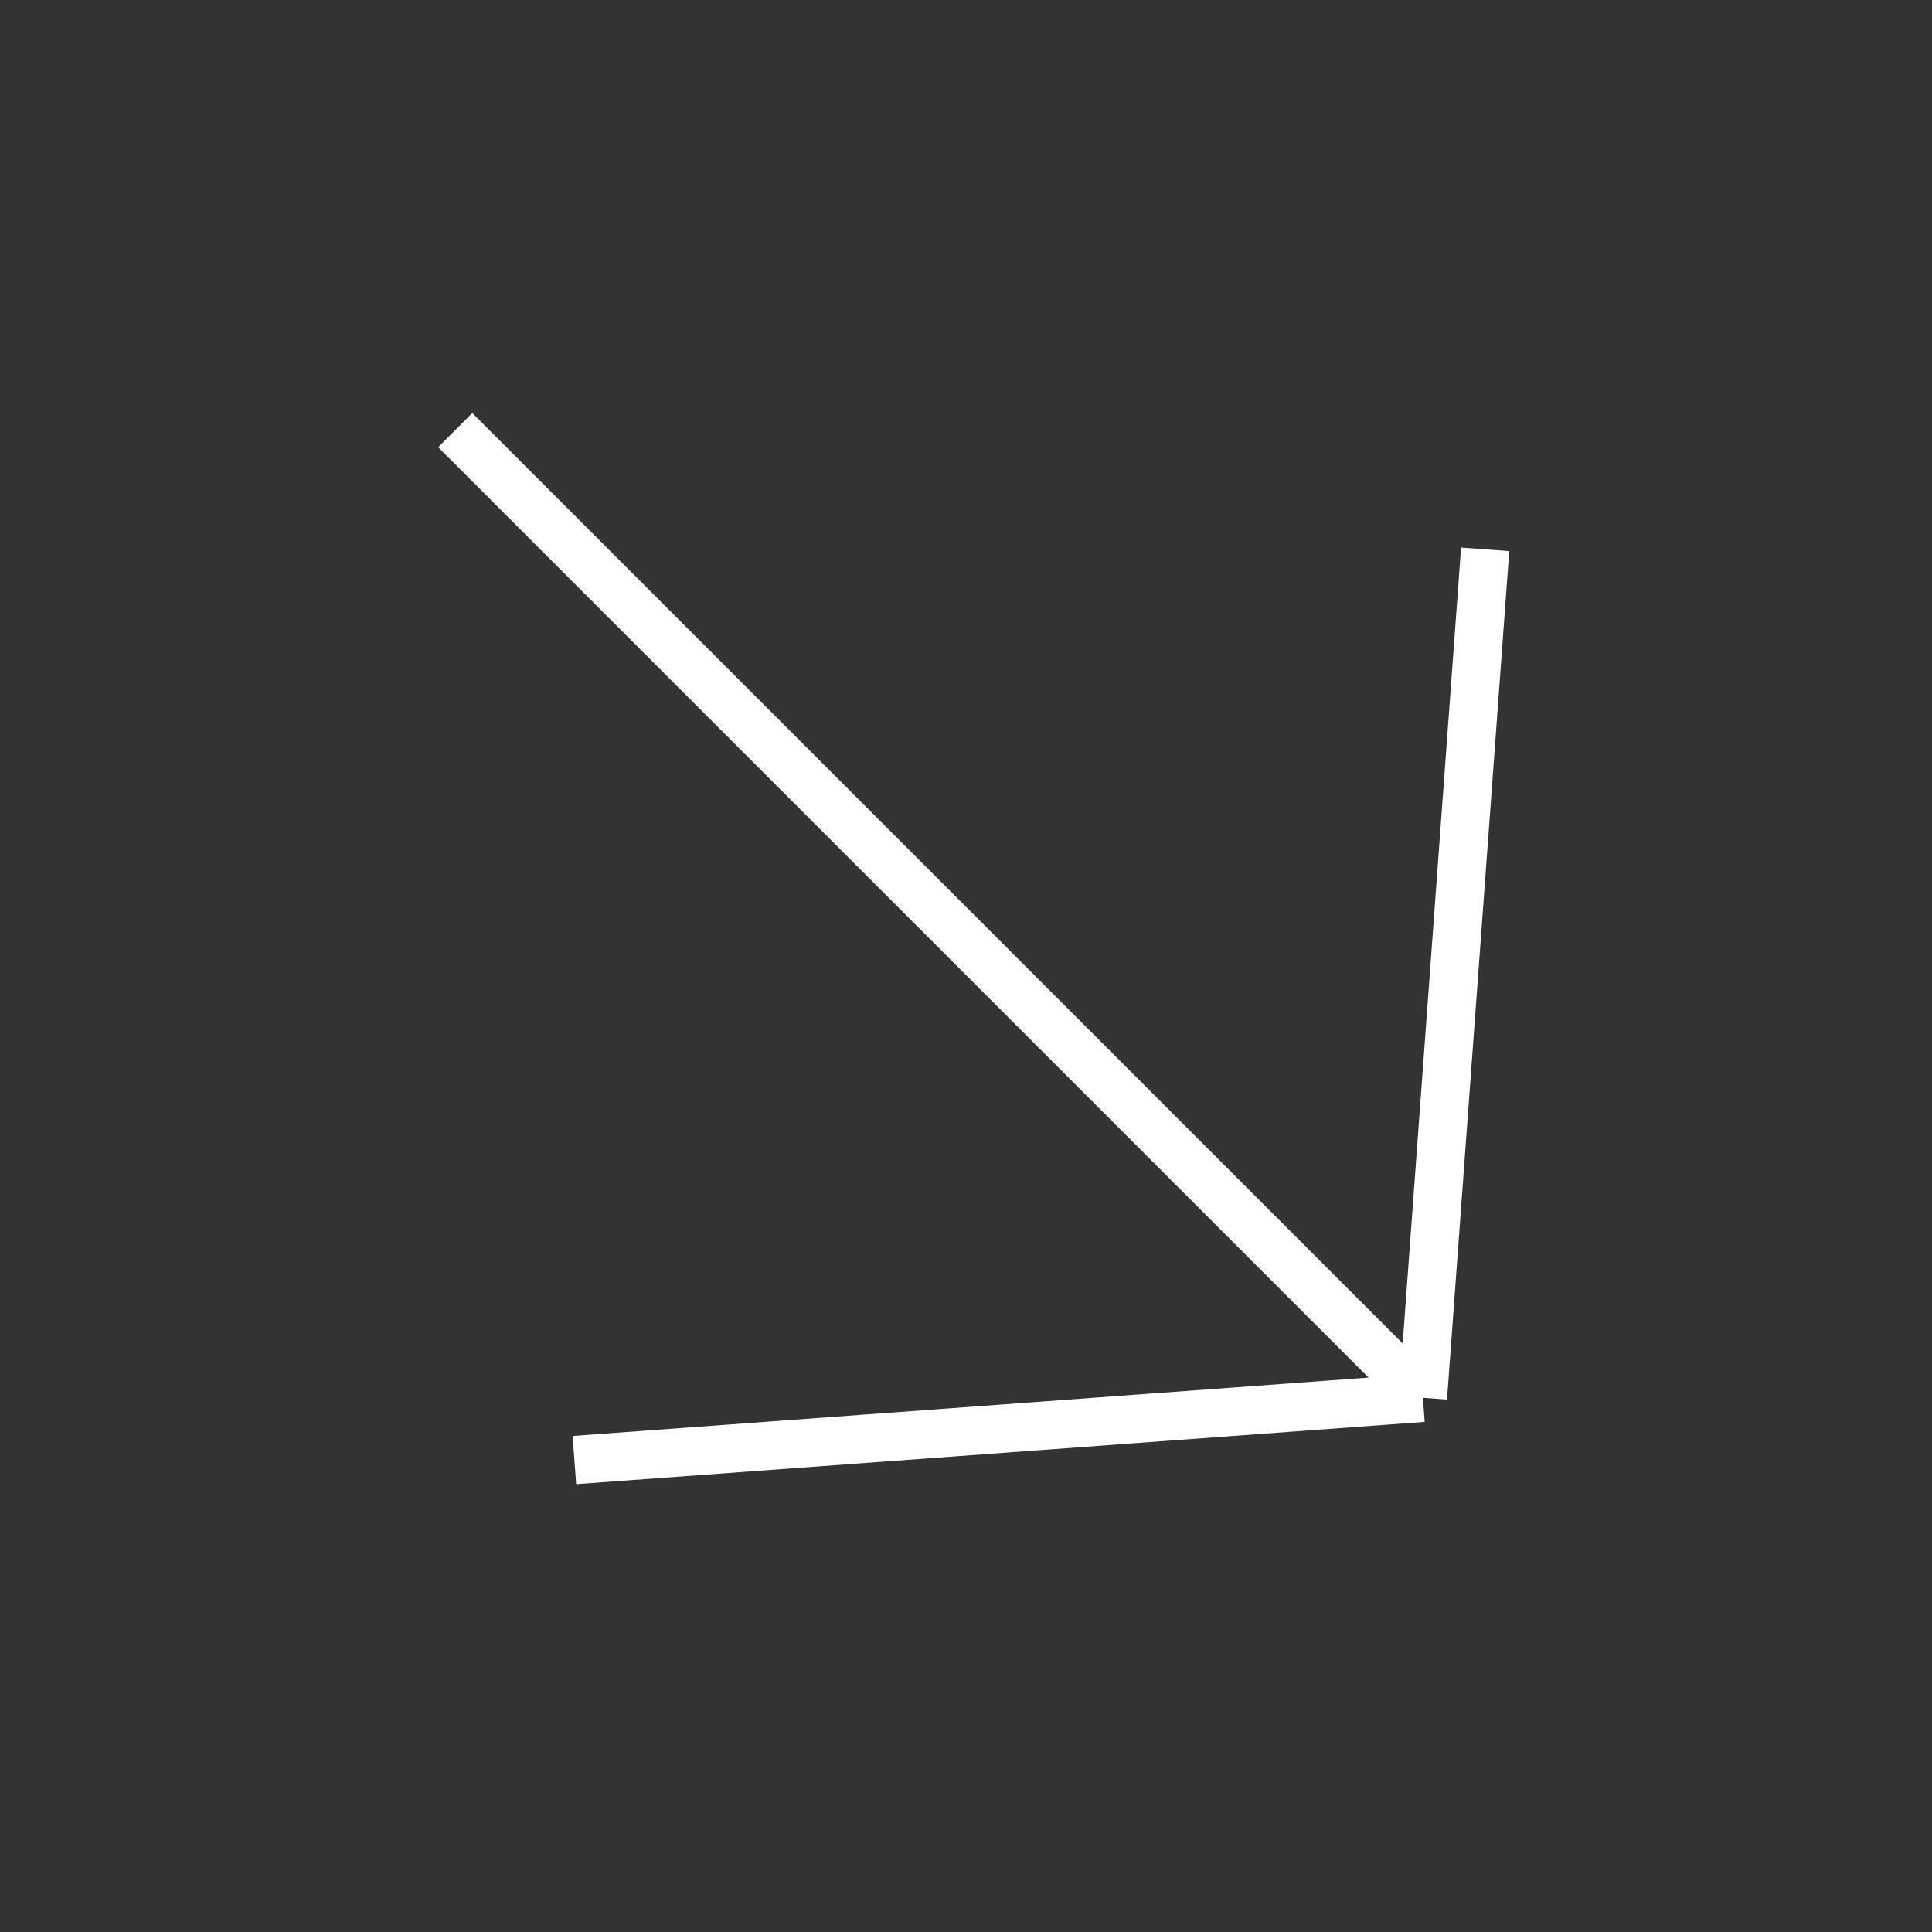 <?xml version="1.0" encoding="UTF-8"?> <svg xmlns="http://www.w3.org/2000/svg" width="80" height="80" viewBox="0 0 80 80" fill="none"><rect x="0" y="0" width="80" height="80" fill="#333333" stroke="none"/><g clip-path="url(#clip0_46_3133)"><path d="M23.785 60.458L58.92 57.88M58.92 57.88L61.498 22.746M58.92 57.88L18.85 17.811" stroke="white" stroke-width="2"></path></g><defs><clipPath id="clip0_46_3133"><rect width="80" height="80" fill="white"></rect></clipPath></defs></svg> 